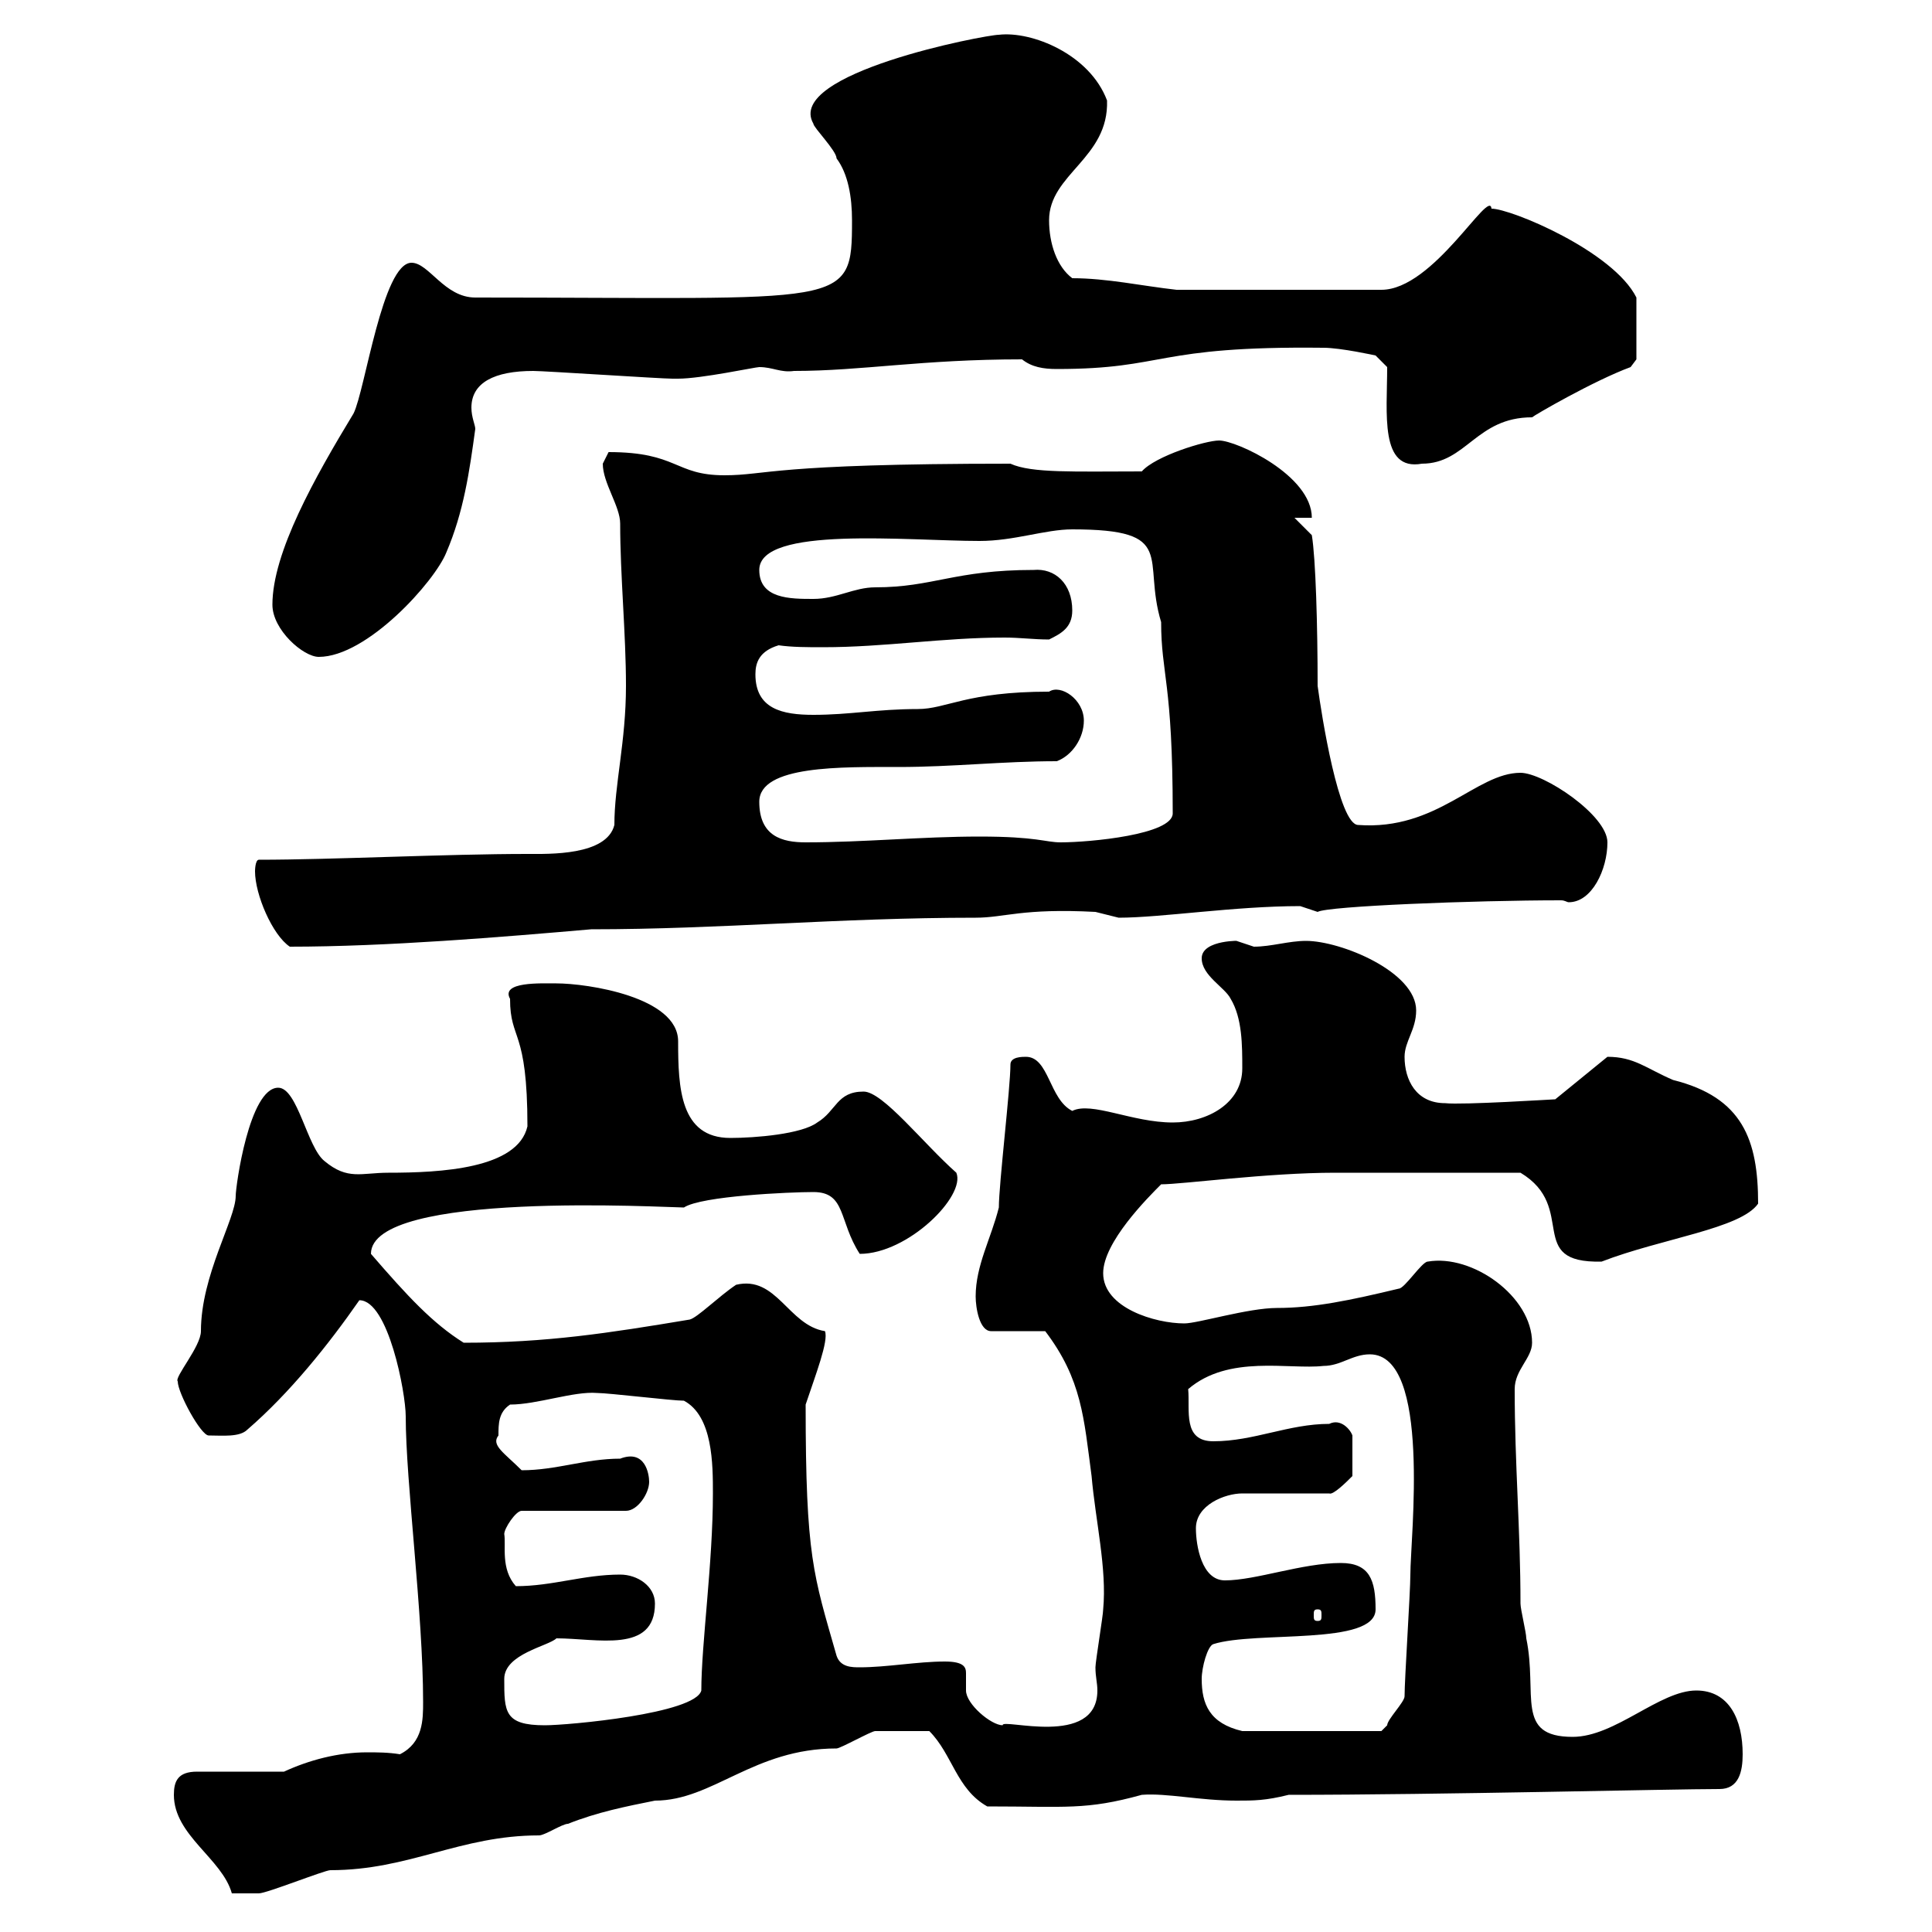 <svg xmlns="http://www.w3.org/2000/svg" xmlns:xlink="http://www.w3.org/1999/xlink" width="300" height="300"><path d="M27 278.70C27 285 34.50 288.60 36 294C36.60 294 38.70 294 40.20 294C41.40 294 50.40 290.40 51.30 290.40C63.60 290.40 71.40 285 83.70 285C84.60 285 87.30 283.20 88.20 283.20C92.70 281.40 97.20 280.50 101.70 279.60C110.70 279.60 117 271.50 129.90 271.50C130.50 271.50 135.30 268.80 135.90 268.80C137.10 268.80 140.70 268.80 144.30 268.80C147.90 272.40 148.50 277.80 153.30 280.50C165.60 280.50 168.60 281.10 177.30 278.70C181.20 278.40 186.30 279.60 192 279.60C194.70 279.60 196.50 279.60 200.10 278.70C223.80 278.70 259.50 277.80 267 277.80C270 277.80 270.60 275.10 270.60 272.40C270.60 267 268.50 262.50 263.40 262.50C257.70 262.50 250.80 269.70 244.20 269.70C235.20 269.70 238.80 263.10 237 254.40C237 253.50 236.10 249.90 236.10 249C236.10 237.60 235.20 227.40 235.20 215.70C235.20 212.70 237.90 210.90 237.90 208.50C237.90 201.30 228.60 194.70 221.70 195.90C220.80 195.90 218.10 200.10 217.20 200.10C209.70 201.90 204 203.10 198.30 203.10C193.80 203.10 186 205.50 183.90 205.50C179.40 205.50 171.30 203.10 171.30 197.70C171.30 192.90 178.20 186 180.30 183.90C183.60 183.90 196.80 182.10 207.30 182.10L236.10 182.10C245.10 187.50 236.70 196.20 248.70 195.90C258 192.30 270.30 190.80 273 186.90C273 177 270.60 170.40 259.80 167.70C255.60 165.90 253.80 164.10 249.60 164.10L241.50 170.70C241.20 170.70 227.10 171.60 224.40 171.30C219.90 171.30 218.10 167.70 218.10 164.10C218.10 161.70 219.90 159.90 219.90 156.90C219.90 150.90 208.20 146.10 202.80 146.10C200.10 146.10 197.40 147 194.70 147C194.70 147 192 146.10 192 146.10C193.20 146.10 186.60 145.80 186.60 148.80C186.60 151.50 190.20 153.30 191.10 155.10C192.90 158.10 192.90 162.30 192.90 165.90C192.90 171.30 187.50 174.30 182.10 174.30C175.80 174.30 169.50 171 166.50 172.50C162.90 170.70 162.90 164.10 159.30 164.10C158.70 164.10 156.90 164.10 156.90 165.30C156.90 168.90 155.10 183.90 155.10 187.50C153.90 192.30 151.50 196.50 151.50 201.30C151.50 203.10 152.10 206.70 153.90 206.70L162.30 206.70C168 214.20 168.30 220.20 169.50 229.20C170.10 236.10 171.90 243.60 171.30 249.90C171.30 250.80 170.10 258 170.10 258.90C170.10 260.40 170.40 261.30 170.40 262.50C170.40 271.50 155.40 266.70 155.70 267.90C153.90 267.90 150 264.60 150 262.50C150 261.30 150 260.70 150 259.80C150 258.90 149.70 258 146.70 258C142.50 258 137.70 258.90 133.50 258.90C132.30 258.90 130.50 258.90 129.90 257.10C126.30 244.50 125.10 241.80 125.10 218.10C126.60 213.60 128.70 208.20 128.10 206.70C122.40 205.80 120.60 198 114.30 199.50C111.60 201.30 108.30 204.60 107.10 204.90C94.50 207 84.90 208.50 72 208.50C67.20 205.50 63.30 201.30 57.60 194.70C57.60 184.80 103.50 187.50 106.20 187.50C108.90 185.70 122.70 185.10 126.30 185.10C131.40 185.10 130.20 189.60 133.50 194.70C141 194.70 150 185.70 148.50 182.10C143.40 177.60 137.10 169.50 134.10 169.50C129.90 169.50 129.90 172.50 126.90 174.30C124.50 176.10 117.30 176.70 113.40 176.70C105.60 176.70 105.30 168.90 105.30 161.70C105.30 154.80 91.20 152.70 86.40 152.70C84 152.70 77.70 152.40 79.20 155.10C79.20 161.70 81.90 159.60 81.90 174.90C80.40 181.50 68.40 182.10 60.30 182.10C56.10 182.10 54 183.30 50.40 180.30C47.70 178.20 46.20 168.90 43.20 168.90C38.70 168.90 36.60 184.20 36.60 185.70C36.60 189.30 31.20 198 31.20 206.70C31.20 209.10 27 213.90 27.60 214.50C27.60 216.30 31.20 222.90 32.40 222.90C34.50 222.90 37.20 223.20 38.40 222C45 216.30 51 208.80 55.80 201.90C60.30 201.90 63 216.30 63 219.90C63 230.10 65.70 250.50 65.70 264.30C65.70 267 65.70 270.60 62.10 272.40C60.30 272.10 58.50 272.10 57 272.10C52.50 272.10 48 273.30 44.10 275.10L30.60 275.10C27.60 275.10 27 276.60 27 278.70ZM186.60 260.70C186.60 258.90 187.50 255.60 188.40 255.30C195 253.20 213.60 255.60 213.60 249.90C213.60 245.40 212.70 242.70 208.20 242.70C202.20 242.70 195 245.40 190.20 245.40C186.60 245.40 185.70 240 185.70 237.30C185.70 233.70 190.20 231.90 192.90 231.90L206.40 231.90C207 232.20 209.10 230.10 210 229.20L210 222.90C209.70 222 208.20 220.20 206.40 221.10C200.10 221.10 194.70 223.80 188.40 223.80C183.60 223.80 184.80 219 184.50 215.70C190.80 210.30 200.10 212.70 205.50 212.10C208.20 212.10 210 210.30 212.70 210.30C222.30 210.30 219 238.80 219 244.50C219 247.20 218.10 260.70 218.10 263.40C218.10 264.30 215.40 267 215.40 267.90C215.40 267.90 214.50 268.80 214.50 268.80L192.90 268.80C187.80 267.60 186.60 264.60 186.60 260.70ZM78.30 260.70C78.30 256.80 85.20 255.60 86.40 254.40C92.70 254.40 101.70 256.80 101.70 249C101.70 246.30 99 244.50 96.30 244.50C90.60 244.50 85.80 246.30 80.10 246.30C77.70 243.60 78.60 240 78.30 238.20C78.30 237.30 80.10 234.60 81 234.60L97.20 234.60C99 234.60 100.80 231.90 100.80 230.10C100.80 228.90 100.20 225 96.30 226.50C90.90 226.50 86.40 228.30 81 228.30C78.30 225.60 76.20 224.40 77.40 222.90C77.40 221.10 77.40 219.30 79.20 218.10C83.40 218.10 89.10 216 92.70 216.30C94.50 216.30 104.40 217.50 106.20 217.50C110.70 219.90 110.70 227.40 110.70 231.90C110.70 242.70 108.90 255.30 108.90 262.50C108 266.10 88.20 267.90 84.60 267.90C78.30 267.90 78.30 265.80 78.30 260.70ZM204.60 249.90C205.20 249.90 205.20 250.20 205.20 250.80C205.20 251.40 205.20 251.70 204.60 251.70C204 251.70 204 251.40 204 250.80C204 250.20 204 249.90 204.60 249.90ZM39.60 135.30C39.60 138.90 42.30 145.20 45 147C60 147 78 145.50 91.80 144.30C111.90 144.30 130.20 142.50 151.50 142.50C156 142.50 158.70 141 170.10 141.60C170.10 141.60 173.70 142.50 173.70 142.50C180.30 142.50 191.70 140.70 201.90 140.70C201.90 140.70 204.60 141.60 204.60 141.60C206.10 140.70 228.90 139.80 242.40 139.80C243 139.80 243.30 140.10 243.60 140.10C247.20 140.10 249.60 135 249.60 130.80C249.60 126.60 239.70 120 236.10 120C229.20 120 223.20 129 210.90 128.10C207.90 128.10 205.20 111 204.60 106.50C204.60 97.20 204.30 86.70 203.70 83.10L201 80.40L203.70 80.40C203.70 73.80 192 68.40 189.30 68.40C187.20 68.40 179.40 70.80 177.30 73.20C166.80 73.20 160.20 73.50 156.90 72C119.70 72 119.10 73.80 112.50 73.80C104.70 73.80 105.30 70.20 94.50 70.20C94.50 70.20 93.60 72 93.60 72C93.60 75 96.30 78.60 96.30 81.30C96.30 89.40 97.20 98.40 97.20 106.50C97.20 115.20 95.40 121.80 95.40 128.10C94.20 132.90 85.20 132.60 81.90 132.60C69.30 132.60 51.60 133.50 40.20 133.50C39.60 133.50 39.60 135.30 39.60 135.30ZM117.90 124.50C117.90 118.80 130.80 119.10 139.50 119.10C147.90 119.10 155.70 118.20 164.10 118.20C166.50 117.30 168.30 114.60 168.30 111.90C168.30 108.60 164.70 106.20 162.90 107.40C150 107.40 147 110.10 142.50 110.10C136.20 110.10 132 111 126.30 111C121.50 111 117.30 110.10 117.30 104.70C117.30 102.90 117.90 101.10 120.90 100.20C123 100.50 125.40 100.50 127.80 100.50C137.40 100.50 146.40 99 156 99C158.40 99 160.50 99.30 162.90 99.30C164.70 98.40 166.50 97.50 166.50 94.80C166.50 90.60 163.80 88.20 160.50 88.50C148.20 88.50 144.90 91.20 135.90 91.20C132.60 91.20 129.90 93 126.30 93C122.70 93 117.90 93 117.90 88.50C117.90 81.60 141 84 152.10 84C157.50 84 162.30 82.20 166.50 82.20C183 82.20 177.30 86.70 180.30 96.60C180.30 104.70 182.10 105.90 182.10 126.30C182.10 129.60 169.20 130.80 164.70 130.80C162.30 130.80 161.10 129.90 152.10 129.90C143.10 129.90 134.10 130.80 125.10 130.80C121.50 130.80 117.90 129.90 117.90 124.50ZM42.30 93.90C42.30 97.80 47.10 102 49.50 102C57 102 67.50 90.30 69.30 85.80C72 79.50 72.90 73.20 73.80 66.60C73.80 66 73.20 64.80 73.20 63.30C73.20 59.40 76.80 57.60 82.80 57.60C84.60 57.60 102.60 58.80 104.40 58.80C104.40 58.80 104.40 58.80 105.30 58.80C108.90 58.80 117.30 57 117.90 57C120 57 121.20 57.90 123.30 57.60C133.80 57.60 143.10 55.80 158.70 55.80C160.20 57 162 57.30 164.10 57.30C181.20 57.30 179.10 53.70 205.50 54C208.20 54 213.60 55.20 213.60 55.20L215.40 57C215.40 64.20 214.20 73.20 220.80 72C227.70 72 229.20 64.80 237.90 64.80C238.20 64.50 247.50 59.10 253.20 57L254.10 55.80L254.10 46.20C250.50 39 234.60 32.40 231.60 32.40C231.30 29.10 222.60 45 214.50 45L182.70 45C177.30 44.40 171.90 43.20 166.50 43.20C164.10 41.40 162.90 37.80 162.90 34.20C162.90 27 172.20 24.60 171.90 15.60C169.20 8.40 160.20 4.80 155.10 5.40C153 5.40 121.80 11.40 126.30 19.20C126.30 19.80 129.90 23.40 129.90 24.60C131.70 27 132.30 30.60 132.30 34.20C132.30 48 131.70 46.20 73.80 46.20C69 46.20 66.60 40.80 63.90 40.80C59.40 40.80 56.70 60.60 54.90 64.20C48.90 74.10 42.30 85.80 42.30 93.90Z"/></svg>